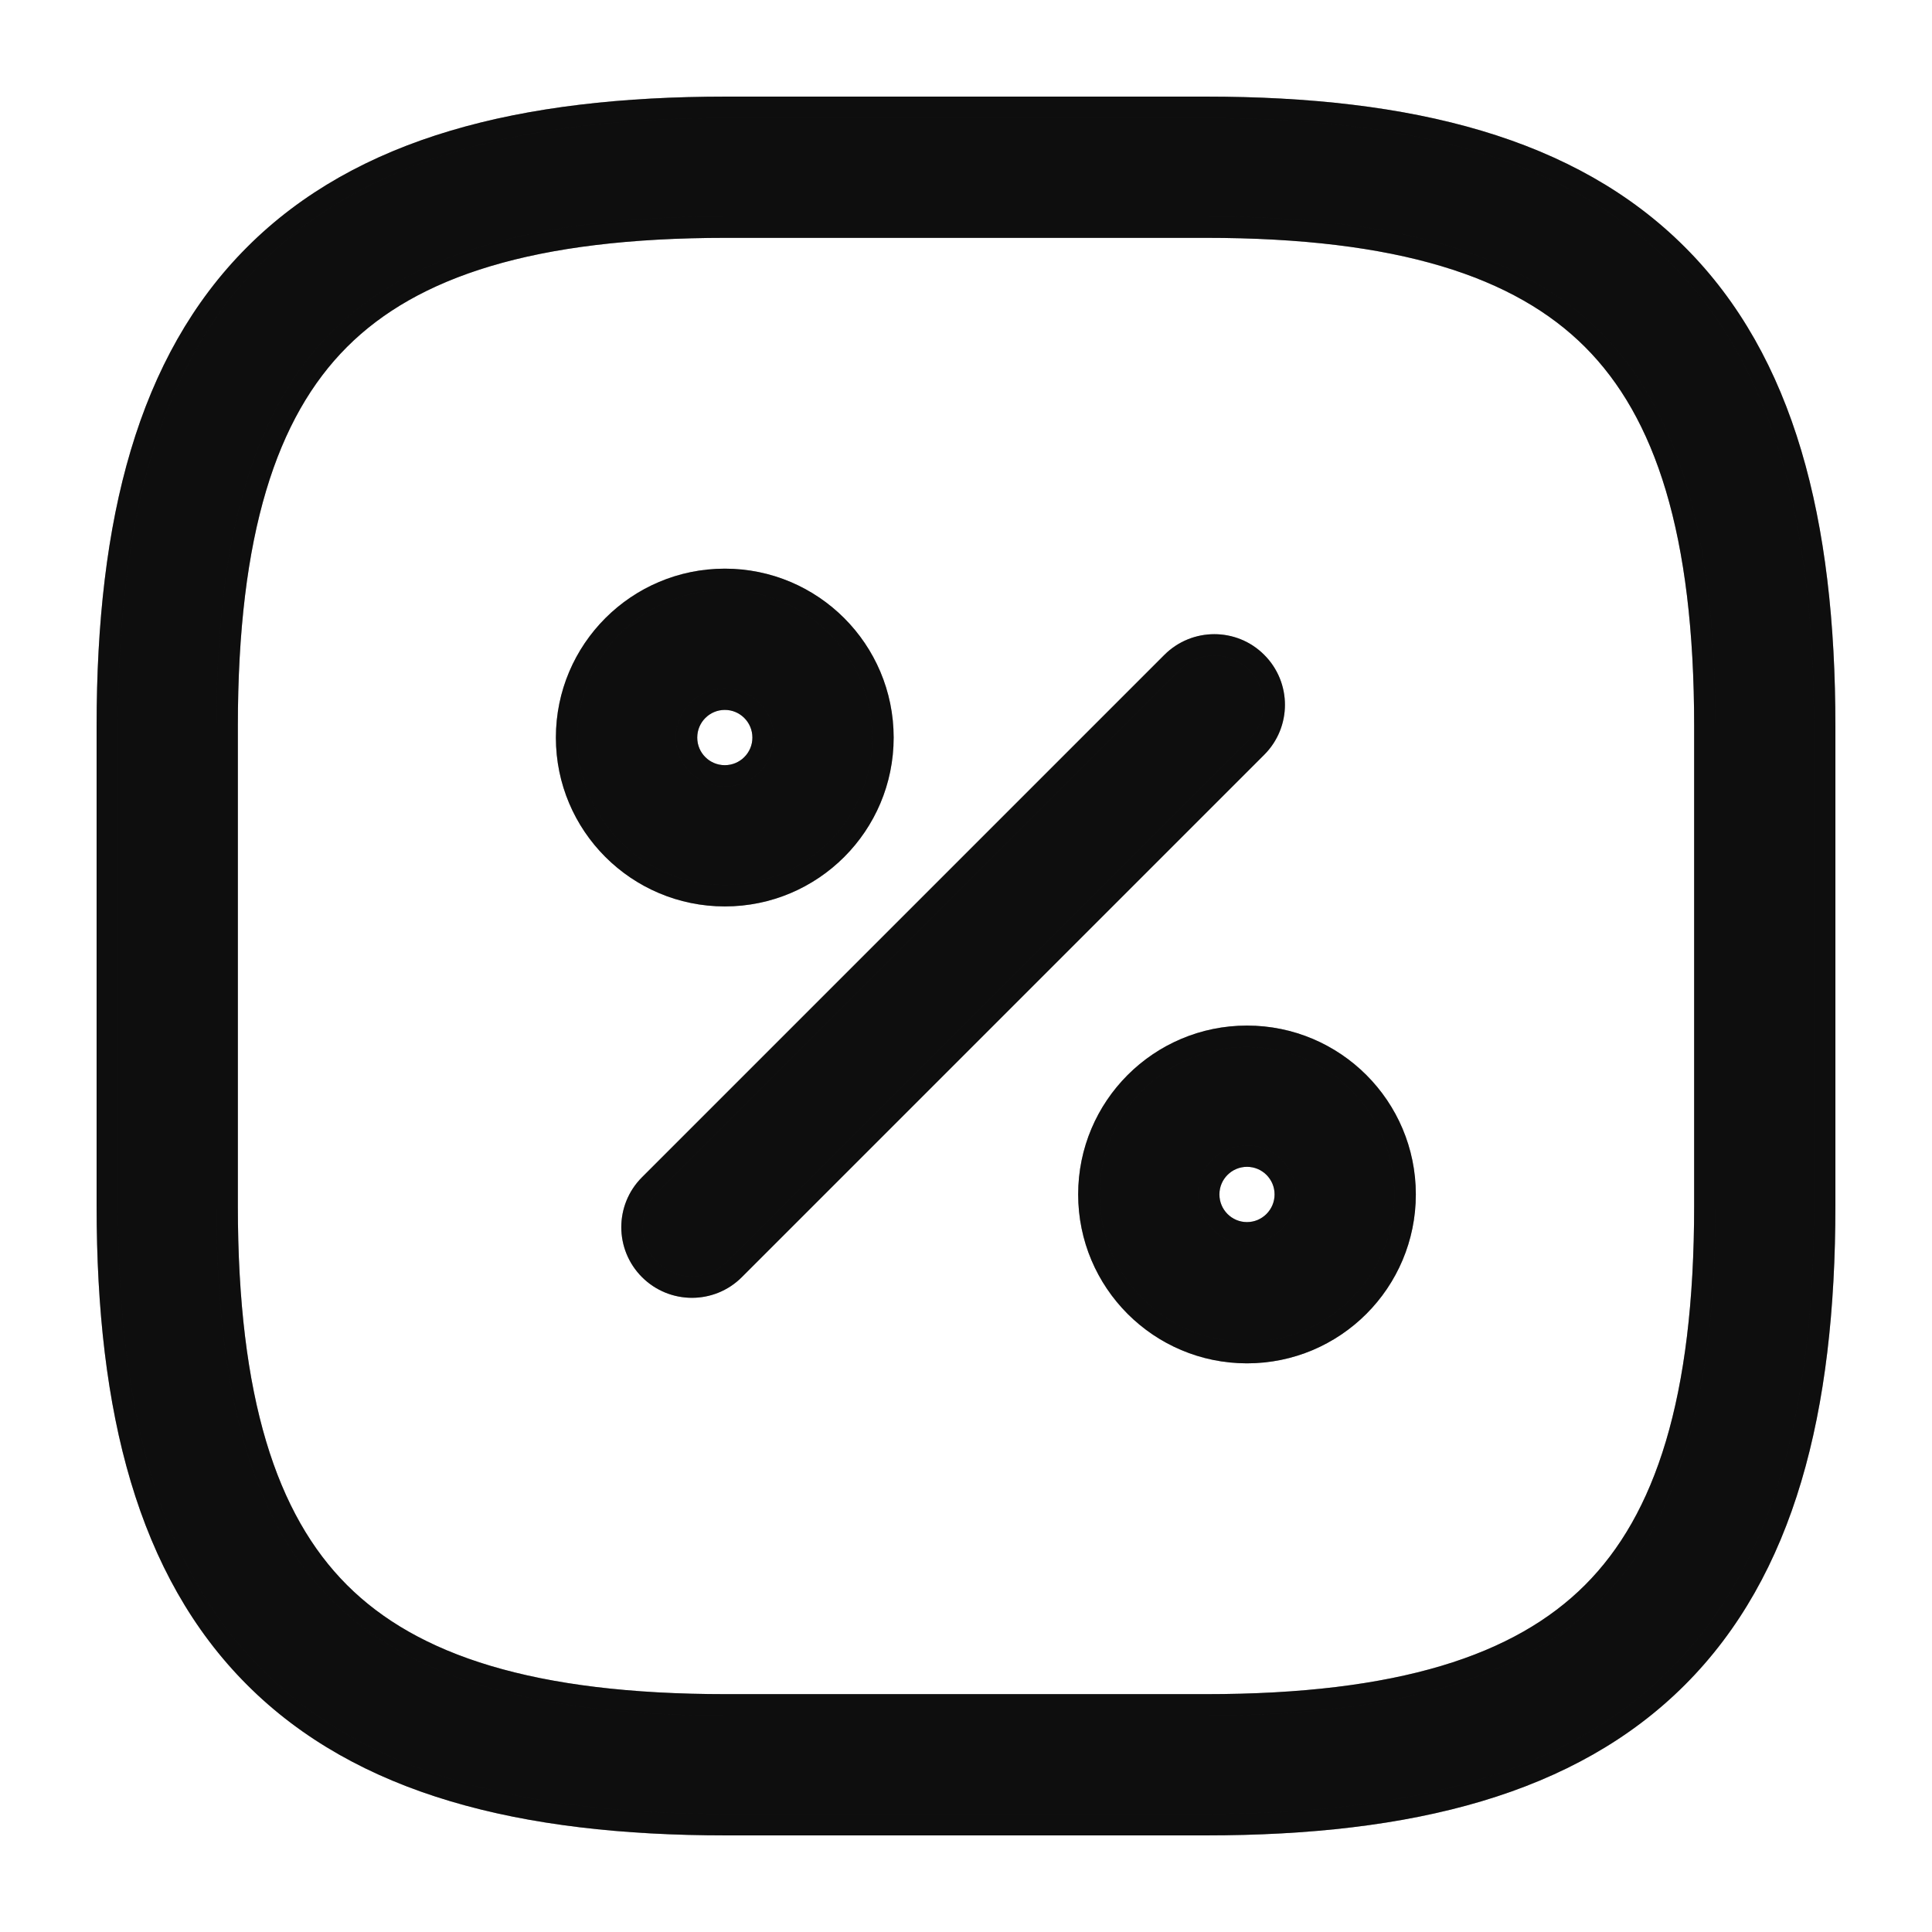 <svg width="18" height="18" viewBox="0 0 18 18" fill="none" xmlns="http://www.w3.org/2000/svg">
<path fill-rule="evenodd" clip-rule="evenodd" d="M3.162 3.162C2.481 3.843 2.116 4.962 2.116 6.767V11.233C2.116 13.038 2.481 14.157 3.162 14.838C3.843 15.519 4.962 15.884 6.767 15.884H11.233C13.038 15.884 14.157 15.519 14.838 14.838C15.519 14.157 15.884 13.038 15.884 11.233V6.767C15.884 4.962 15.519 3.843 14.838 3.162C14.157 2.481 13.038 2.116 11.233 2.116H6.767C4.962 2.116 3.843 2.481 3.162 3.162ZM2.373 2.373C3.366 1.38 4.852 1 6.767 1H11.233C13.148 1 14.634 1.38 15.627 2.373C16.62 3.366 17 4.852 17 6.767V11.233C17 13.148 16.62 14.634 15.627 15.627C14.634 16.62 13.148 17 11.233 17H6.767C4.852 17 3.366 16.62 2.373 15.627C1.38 14.634 1 13.148 1 11.233V6.767C1 4.852 1.38 3.366 2.373 2.373Z" fill="#171717"/>
<path fill-rule="evenodd" clip-rule="evenodd" d="M3.162 3.162C2.481 3.843 2.116 4.962 2.116 6.767V11.233C2.116 13.038 2.481 14.157 3.162 14.838C3.843 15.519 4.962 15.884 6.767 15.884H11.233C13.038 15.884 14.157 15.519 14.838 14.838C15.519 14.157 15.884 13.038 15.884 11.233V6.767C15.884 4.962 15.519 3.843 14.838 3.162C14.157 2.481 13.038 2.116 11.233 2.116H6.767C4.962 2.116 3.843 2.481 3.162 3.162ZM2.373 2.373C3.366 1.38 4.852 1 6.767 1H11.233C13.148 1 14.634 1.38 15.627 2.373C16.62 3.366 17 4.852 17 6.767V11.233C17 13.148 16.62 14.634 15.627 15.627C14.634 16.62 13.148 17 11.233 17H6.767C4.852 17 3.366 16.62 2.373 15.627C1.38 14.634 1 13.148 1 11.233V6.767C1 4.852 1.38 3.366 2.373 2.373Z" fill="black" fill-opacity="0.2"/>
<path fill-rule="evenodd" clip-rule="evenodd" d="M3.162 3.162C2.481 3.843 2.116 4.962 2.116 6.767V11.233C2.116 13.038 2.481 14.157 3.162 14.838C3.843 15.519 4.962 15.884 6.767 15.884H11.233C13.038 15.884 14.157 15.519 14.838 14.838C15.519 14.157 15.884 13.038 15.884 11.233V6.767C15.884 4.962 15.519 3.843 14.838 3.162C14.157 2.481 13.038 2.116 11.233 2.116H6.767C4.962 2.116 3.843 2.481 3.162 3.162ZM2.373 2.373C3.366 1.38 4.852 1 6.767 1H11.233C13.148 1 14.634 1.38 15.627 2.373C16.62 3.366 17 4.852 17 6.767V11.233C17 13.148 16.62 14.634 15.627 15.627C14.634 16.62 13.148 17 11.233 17H6.767C4.852 17 3.366 16.62 2.373 15.627C1.38 14.634 1 13.148 1 11.233V6.767C1 4.852 1.38 3.366 2.373 2.373Z" fill="black" fill-opacity="0.2"/>
<path fill-rule="evenodd" clip-rule="evenodd" d="M3.162 3.162C2.481 3.843 2.116 4.962 2.116 6.767V11.233C2.116 13.038 2.481 14.157 3.162 14.838C3.843 15.519 4.962 15.884 6.767 15.884H11.233C13.038 15.884 14.157 15.519 14.838 14.838C15.519 14.157 15.884 13.038 15.884 11.233V6.767C15.884 4.962 15.519 3.843 14.838 3.162C14.157 2.481 13.038 2.116 11.233 2.116H6.767C4.962 2.116 3.843 2.481 3.162 3.162ZM2.373 2.373C3.366 1.38 4.852 1 6.767 1H11.233C13.148 1 14.634 1.38 15.627 2.373C16.62 3.366 17 4.852 17 6.767V11.233C17 13.148 16.62 14.634 15.627 15.627C14.634 16.62 13.148 17 11.233 17H6.767C4.852 17 3.366 16.62 2.373 15.627C1.38 14.634 1 13.148 1 11.233V6.767C1 4.852 1.38 3.366 2.373 2.373Z" stroke="#171717" stroke-width="0.2" stroke-linecap="round" stroke-linejoin="round"/>
<path fill-rule="evenodd" clip-rule="evenodd" d="M3.162 3.162C2.481 3.843 2.116 4.962 2.116 6.767V11.233C2.116 13.038 2.481 14.157 3.162 14.838C3.843 15.519 4.962 15.884 6.767 15.884H11.233C13.038 15.884 14.157 15.519 14.838 14.838C15.519 14.157 15.884 13.038 15.884 11.233V6.767C15.884 4.962 15.519 3.843 14.838 3.162C14.157 2.481 13.038 2.116 11.233 2.116H6.767C4.962 2.116 3.843 2.481 3.162 3.162ZM2.373 2.373C3.366 1.38 4.852 1 6.767 1H11.233C13.148 1 14.634 1.38 15.627 2.373C16.62 3.366 17 4.852 17 6.767V11.233C17 13.148 16.62 14.634 15.627 15.627C14.634 16.62 13.148 17 11.233 17H6.767C4.852 17 3.366 16.62 2.373 15.627C1.38 14.634 1 13.148 1 11.233V6.767C1 4.852 1.38 3.366 2.373 2.373Z" stroke="black" stroke-opacity="0.2" stroke-width="0.2" stroke-linecap="round" stroke-linejoin="round"/>
<path fill-rule="evenodd" clip-rule="evenodd" d="M3.162 3.162C2.481 3.843 2.116 4.962 2.116 6.767V11.233C2.116 13.038 2.481 14.157 3.162 14.838C3.843 15.519 4.962 15.884 6.767 15.884H11.233C13.038 15.884 14.157 15.519 14.838 14.838C15.519 14.157 15.884 13.038 15.884 11.233V6.767C15.884 4.962 15.519 3.843 14.838 3.162C14.157 2.481 13.038 2.116 11.233 2.116H6.767C4.962 2.116 3.843 2.481 3.162 3.162ZM2.373 2.373C3.366 1.38 4.852 1 6.767 1H11.233C13.148 1 14.634 1.38 15.627 2.373C16.62 3.366 17 4.852 17 6.767V11.233C17 13.148 16.62 14.634 15.627 15.627C14.634 16.62 13.148 17 11.233 17H6.767C4.852 17 3.366 16.62 2.373 15.627C1.38 14.634 1 13.148 1 11.233V6.767C1 4.852 1.38 3.366 2.373 2.373Z" stroke="black" stroke-opacity="0.2" stroke-width="0.2" stroke-linecap="round" stroke-linejoin="round"/>
<path fill-rule="evenodd" clip-rule="evenodd" d="M11.708 6.172C11.926 6.39 11.926 6.743 11.708 6.961L6.841 11.828C6.624 12.046 6.27 12.046 6.052 11.828C5.834 11.61 5.834 11.257 6.052 11.039L10.919 6.172C11.137 5.954 11.491 5.954 11.708 6.172Z" fill="#171717"/>
<path fill-rule="evenodd" clip-rule="evenodd" d="M11.708 6.172C11.926 6.39 11.926 6.743 11.708 6.961L6.841 11.828C6.624 12.046 6.27 12.046 6.052 11.828C5.834 11.61 5.834 11.257 6.052 11.039L10.919 6.172C11.137 5.954 11.491 5.954 11.708 6.172Z" fill="black" fill-opacity="0.2"/>
<path fill-rule="evenodd" clip-rule="evenodd" d="M11.708 6.172C11.926 6.39 11.926 6.743 11.708 6.961L6.841 11.828C6.624 12.046 6.27 12.046 6.052 11.828C5.834 11.61 5.834 11.257 6.052 11.039L10.919 6.172C11.137 5.954 11.491 5.954 11.708 6.172Z" fill="black" fill-opacity="0.2"/>
<path fill-rule="evenodd" clip-rule="evenodd" d="M11.708 6.172C11.926 6.39 11.926 6.743 11.708 6.961L6.841 11.828C6.624 12.046 6.27 12.046 6.052 11.828C5.834 11.61 5.834 11.257 6.052 11.039L10.919 6.172C11.137 5.954 11.491 5.954 11.708 6.172Z" stroke="#171717" stroke-width="0.2" stroke-linecap="round" stroke-linejoin="round"/>
<path fill-rule="evenodd" clip-rule="evenodd" d="M11.708 6.172C11.926 6.39 11.926 6.743 11.708 6.961L6.841 11.828C6.624 12.046 6.27 12.046 6.052 11.828C5.834 11.61 5.834 11.257 6.052 11.039L10.919 6.172C11.137 5.954 11.491 5.954 11.708 6.172Z" stroke="black" stroke-opacity="0.2" stroke-width="0.2" stroke-linecap="round" stroke-linejoin="round"/>
<path fill-rule="evenodd" clip-rule="evenodd" d="M11.708 6.172C11.926 6.39 11.926 6.743 11.708 6.961L6.841 11.828C6.624 12.046 6.27 12.046 6.052 11.828C5.834 11.61 5.834 11.257 6.052 11.039L10.919 6.172C11.137 5.954 11.491 5.954 11.708 6.172Z" stroke="black" stroke-opacity="0.2" stroke-width="0.2" stroke-linecap="round" stroke-linejoin="round"/>
<path fill-rule="evenodd" clip-rule="evenodd" d="M6.753 6.514C6.556 6.514 6.396 6.674 6.396 6.872C6.396 7.069 6.555 7.229 6.753 7.229C6.95 7.229 7.11 7.069 7.11 6.872C7.11 6.674 6.95 6.514 6.753 6.514ZM5.279 6.872C5.279 6.058 5.939 5.398 6.753 5.398C7.567 5.398 8.226 6.058 8.226 6.872C8.226 7.685 7.567 8.345 6.753 8.345C5.939 8.345 5.279 7.685 5.279 6.872Z" fill="#171717"/>
<path fill-rule="evenodd" clip-rule="evenodd" d="M6.753 6.514C6.556 6.514 6.396 6.674 6.396 6.872C6.396 7.069 6.555 7.229 6.753 7.229C6.95 7.229 7.11 7.069 7.11 6.872C7.11 6.674 6.95 6.514 6.753 6.514ZM5.279 6.872C5.279 6.058 5.939 5.398 6.753 5.398C7.567 5.398 8.226 6.058 8.226 6.872C8.226 7.685 7.567 8.345 6.753 8.345C5.939 8.345 5.279 7.685 5.279 6.872Z" fill="black" fill-opacity="0.2"/>
<path fill-rule="evenodd" clip-rule="evenodd" d="M6.753 6.514C6.556 6.514 6.396 6.674 6.396 6.872C6.396 7.069 6.555 7.229 6.753 7.229C6.95 7.229 7.11 7.069 7.11 6.872C7.11 6.674 6.95 6.514 6.753 6.514ZM5.279 6.872C5.279 6.058 5.939 5.398 6.753 5.398C7.567 5.398 8.226 6.058 8.226 6.872C8.226 7.685 7.567 8.345 6.753 8.345C5.939 8.345 5.279 7.685 5.279 6.872Z" fill="black" fill-opacity="0.2"/>
<path fill-rule="evenodd" clip-rule="evenodd" d="M6.753 6.514C6.556 6.514 6.396 6.674 6.396 6.872C6.396 7.069 6.555 7.229 6.753 7.229C6.95 7.229 7.11 7.069 7.11 6.872C7.11 6.674 6.95 6.514 6.753 6.514ZM5.279 6.872C5.279 6.058 5.939 5.398 6.753 5.398C7.567 5.398 8.226 6.058 8.226 6.872C8.226 7.685 7.567 8.345 6.753 8.345C5.939 8.345 5.279 7.685 5.279 6.872Z" stroke="#171717" stroke-width="0.2" stroke-linecap="round" stroke-linejoin="round"/>
<path fill-rule="evenodd" clip-rule="evenodd" d="M6.753 6.514C6.556 6.514 6.396 6.674 6.396 6.872C6.396 7.069 6.555 7.229 6.753 7.229C6.95 7.229 7.11 7.069 7.11 6.872C7.11 6.674 6.95 6.514 6.753 6.514ZM5.279 6.872C5.279 6.058 5.939 5.398 6.753 5.398C7.567 5.398 8.226 6.058 8.226 6.872C8.226 7.685 7.567 8.345 6.753 8.345C5.939 8.345 5.279 7.685 5.279 6.872Z" stroke="black" stroke-opacity="0.2" stroke-width="0.2" stroke-linecap="round" stroke-linejoin="round"/>
<path fill-rule="evenodd" clip-rule="evenodd" d="M6.753 6.514C6.556 6.514 6.396 6.674 6.396 6.872C6.396 7.069 6.555 7.229 6.753 7.229C6.95 7.229 7.11 7.069 7.11 6.872C7.11 6.674 6.95 6.514 6.753 6.514ZM5.279 6.872C5.279 6.058 5.939 5.398 6.753 5.398C7.567 5.398 8.226 6.058 8.226 6.872C8.226 7.685 7.567 8.345 6.753 8.345C5.939 8.345 5.279 7.685 5.279 6.872Z" stroke="black" stroke-opacity="0.2" stroke-width="0.2" stroke-linecap="round" stroke-linejoin="round"/>
<path fill-rule="evenodd" clip-rule="evenodd" d="M11.618 10.771C11.421 10.771 11.261 10.931 11.261 11.128C11.261 11.326 11.421 11.486 11.618 11.486C11.815 11.486 11.975 11.325 11.975 11.128C11.975 10.931 11.815 10.771 11.618 10.771ZM10.145 11.128C10.145 10.315 10.804 9.655 11.618 9.655C12.432 9.655 13.091 10.315 13.091 11.128C13.091 11.942 12.432 12.602 11.618 12.602C10.804 12.602 10.145 11.942 10.145 11.128Z" fill="#171717"/>
<path fill-rule="evenodd" clip-rule="evenodd" d="M11.618 10.771C11.421 10.771 11.261 10.931 11.261 11.128C11.261 11.326 11.421 11.486 11.618 11.486C11.815 11.486 11.975 11.325 11.975 11.128C11.975 10.931 11.815 10.771 11.618 10.771ZM10.145 11.128C10.145 10.315 10.804 9.655 11.618 9.655C12.432 9.655 13.091 10.315 13.091 11.128C13.091 11.942 12.432 12.602 11.618 12.602C10.804 12.602 10.145 11.942 10.145 11.128Z" fill="black" fill-opacity="0.2"/>
<path fill-rule="evenodd" clip-rule="evenodd" d="M11.618 10.771C11.421 10.771 11.261 10.931 11.261 11.128C11.261 11.326 11.421 11.486 11.618 11.486C11.815 11.486 11.975 11.325 11.975 11.128C11.975 10.931 11.815 10.771 11.618 10.771ZM10.145 11.128C10.145 10.315 10.804 9.655 11.618 9.655C12.432 9.655 13.091 10.315 13.091 11.128C13.091 11.942 12.432 12.602 11.618 12.602C10.804 12.602 10.145 11.942 10.145 11.128Z" fill="black" fill-opacity="0.2"/>
<path fill-rule="evenodd" clip-rule="evenodd" d="M11.618 10.771C11.421 10.771 11.261 10.931 11.261 11.128C11.261 11.326 11.421 11.486 11.618 11.486C11.815 11.486 11.975 11.325 11.975 11.128C11.975 10.931 11.815 10.771 11.618 10.771ZM10.145 11.128C10.145 10.315 10.804 9.655 11.618 9.655C12.432 9.655 13.091 10.315 13.091 11.128C13.091 11.942 12.432 12.602 11.618 12.602C10.804 12.602 10.145 11.942 10.145 11.128Z" stroke="#171717" stroke-width="0.2" stroke-linecap="round" stroke-linejoin="round"/>
<path fill-rule="evenodd" clip-rule="evenodd" d="M11.618 10.771C11.421 10.771 11.261 10.931 11.261 11.128C11.261 11.326 11.421 11.486 11.618 11.486C11.815 11.486 11.975 11.325 11.975 11.128C11.975 10.931 11.815 10.771 11.618 10.771ZM10.145 11.128C10.145 10.315 10.804 9.655 11.618 9.655C12.432 9.655 13.091 10.315 13.091 11.128C13.091 11.942 12.432 12.602 11.618 12.602C10.804 12.602 10.145 11.942 10.145 11.128Z" stroke="black" stroke-opacity="0.2" stroke-width="0.2" stroke-linecap="round" stroke-linejoin="round"/>
<path fill-rule="evenodd" clip-rule="evenodd" d="M11.618 10.771C11.421 10.771 11.261 10.931 11.261 11.128C11.261 11.326 11.421 11.486 11.618 11.486C11.815 11.486 11.975 11.325 11.975 11.128C11.975 10.931 11.815 10.771 11.618 10.771ZM10.145 11.128C10.145 10.315 10.804 9.655 11.618 9.655C12.432 9.655 13.091 10.315 13.091 11.128C13.091 11.942 12.432 12.602 11.618 12.602C10.804 12.602 10.145 11.942 10.145 11.128Z" stroke="black" stroke-opacity="0.2" stroke-width="0.2" stroke-linecap="round" stroke-linejoin="round"/>
</svg>
